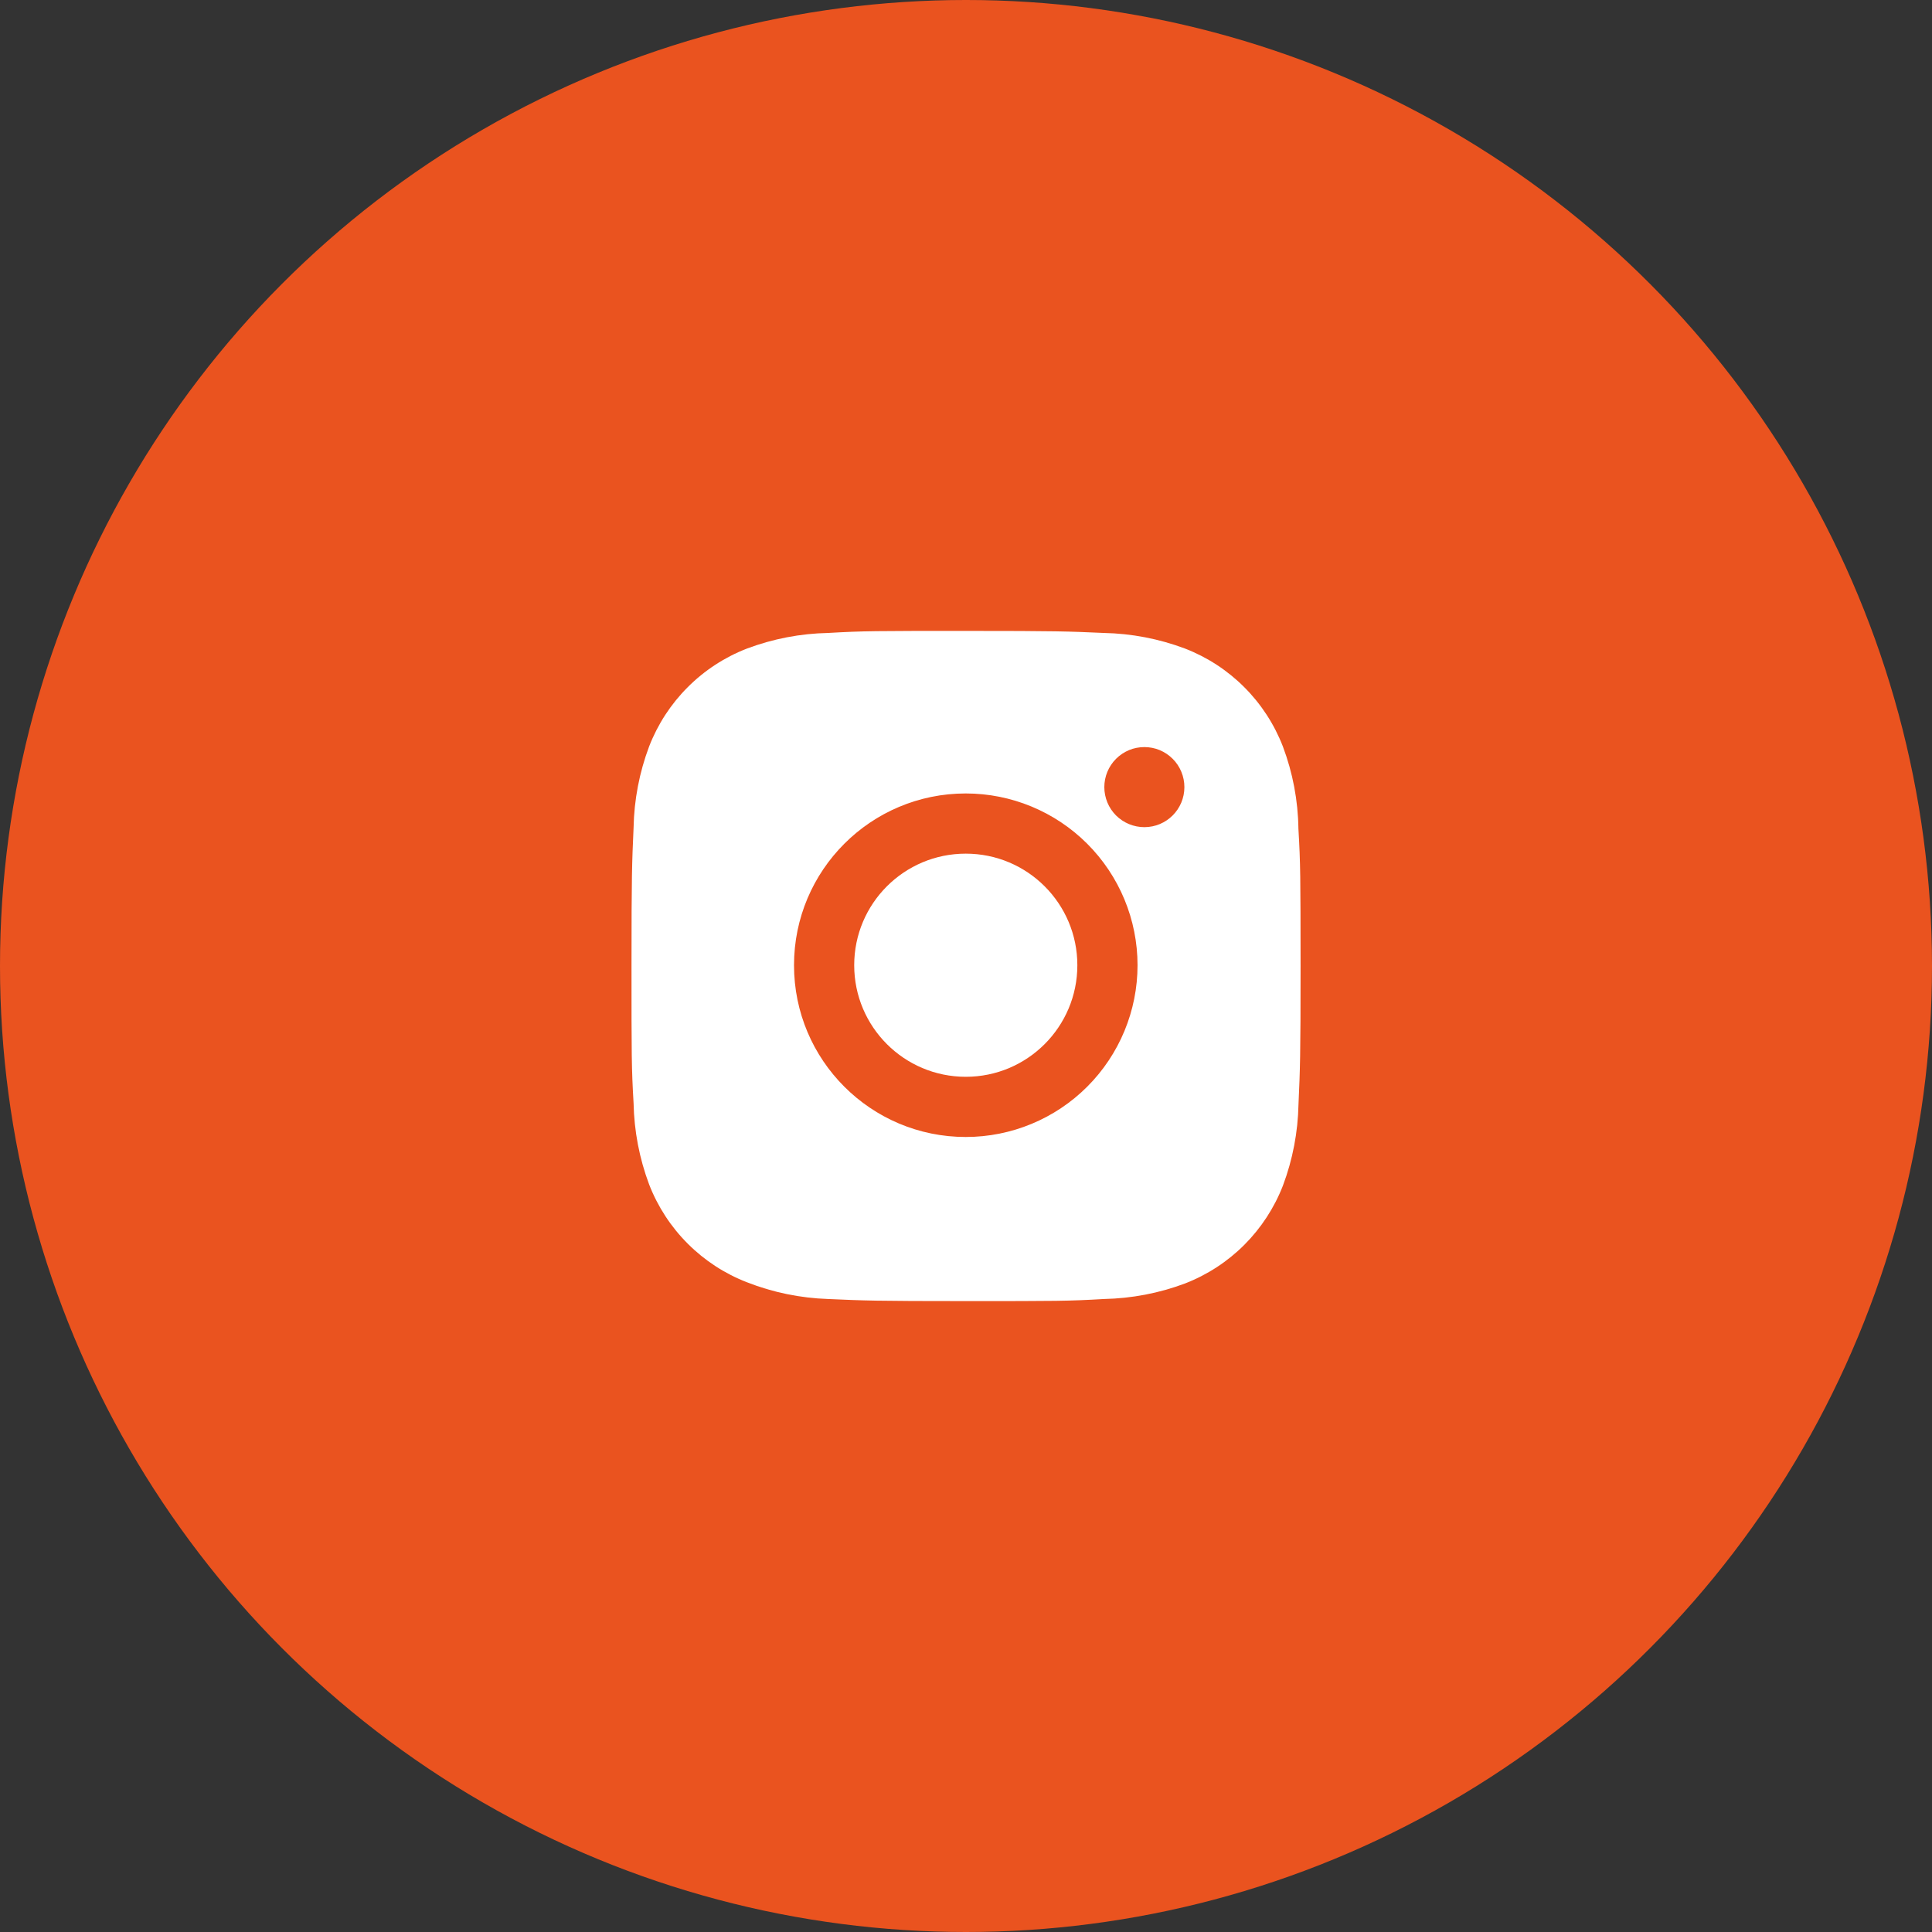 <?xml version="1.0" encoding="UTF-8"?> <svg xmlns="http://www.w3.org/2000/svg" width="52" height="52" viewBox="0 0 52 52" fill="none"><rect x="0" y="0" width="52" height="52" fill="#333333" stroke="none"/> <circle cx="26" cy="26" r="26" fill="#EA531F"></circle> <path d="M34.947 22.305C34.937 21.548 34.795 20.798 34.528 20.089C34.296 19.491 33.943 18.948 33.489 18.495C33.036 18.041 32.493 17.688 31.895 17.456C31.195 17.193 30.456 17.051 29.709 17.036C28.747 16.993 28.442 16.981 26 16.981C23.558 16.981 23.245 16.981 22.29 17.036C21.543 17.051 20.804 17.193 20.105 17.456C19.507 17.687 18.964 18.041 18.511 18.495C18.057 18.948 17.704 19.491 17.472 20.089C17.209 20.788 17.067 21.527 17.053 22.274C17.01 23.237 16.997 23.542 16.997 25.984C16.997 28.426 16.997 28.738 17.053 29.694C17.068 30.442 17.209 31.18 17.472 31.881C17.704 32.479 18.058 33.022 18.512 33.475C18.965 33.928 19.508 34.282 20.106 34.513C20.803 34.786 21.542 34.938 22.291 34.963C23.254 35.006 23.559 35.019 26.001 35.019C28.443 35.019 28.756 35.019 29.711 34.963C30.458 34.948 31.197 34.807 31.897 34.544C32.495 34.312 33.038 33.958 33.491 33.505C33.944 33.051 34.298 32.509 34.53 31.911C34.793 31.211 34.934 30.473 34.949 29.724C34.992 28.762 35.005 28.457 35.005 26.014C35.003 23.572 35.003 23.262 34.947 22.305V22.305ZM25.994 30.602C23.44 30.602 21.371 28.533 21.371 25.979C21.371 23.425 23.44 21.356 25.994 21.356C27.22 21.356 28.396 21.843 29.263 22.71C30.13 23.577 30.617 24.753 30.617 25.979C30.617 27.205 30.13 28.381 29.263 29.248C28.396 30.115 27.22 30.602 25.994 30.602V30.602ZM30.801 22.263C30.66 22.263 30.519 22.235 30.388 22.181C30.258 22.127 30.139 22.048 30.038 21.948C29.938 21.847 29.859 21.729 29.805 21.598C29.751 21.467 29.723 21.327 29.723 21.185C29.723 21.044 29.751 20.903 29.805 20.773C29.859 20.642 29.939 20.523 30.039 20.423C30.139 20.323 30.258 20.244 30.388 20.189C30.519 20.135 30.659 20.108 30.801 20.108C30.942 20.108 31.082 20.135 31.213 20.189C31.344 20.244 31.462 20.323 31.562 20.423C31.663 20.523 31.742 20.642 31.796 20.773C31.85 20.903 31.878 21.044 31.878 21.185C31.878 21.781 31.396 22.263 30.801 22.263Z" fill="white"></path> <path d="M25.994 28.982C27.652 28.982 28.997 27.637 28.997 25.979C28.997 24.32 27.652 22.976 25.994 22.976C24.335 22.976 22.991 24.32 22.991 25.979C22.991 27.637 24.335 28.982 25.994 28.982Z" fill="white"></path> </svg> 